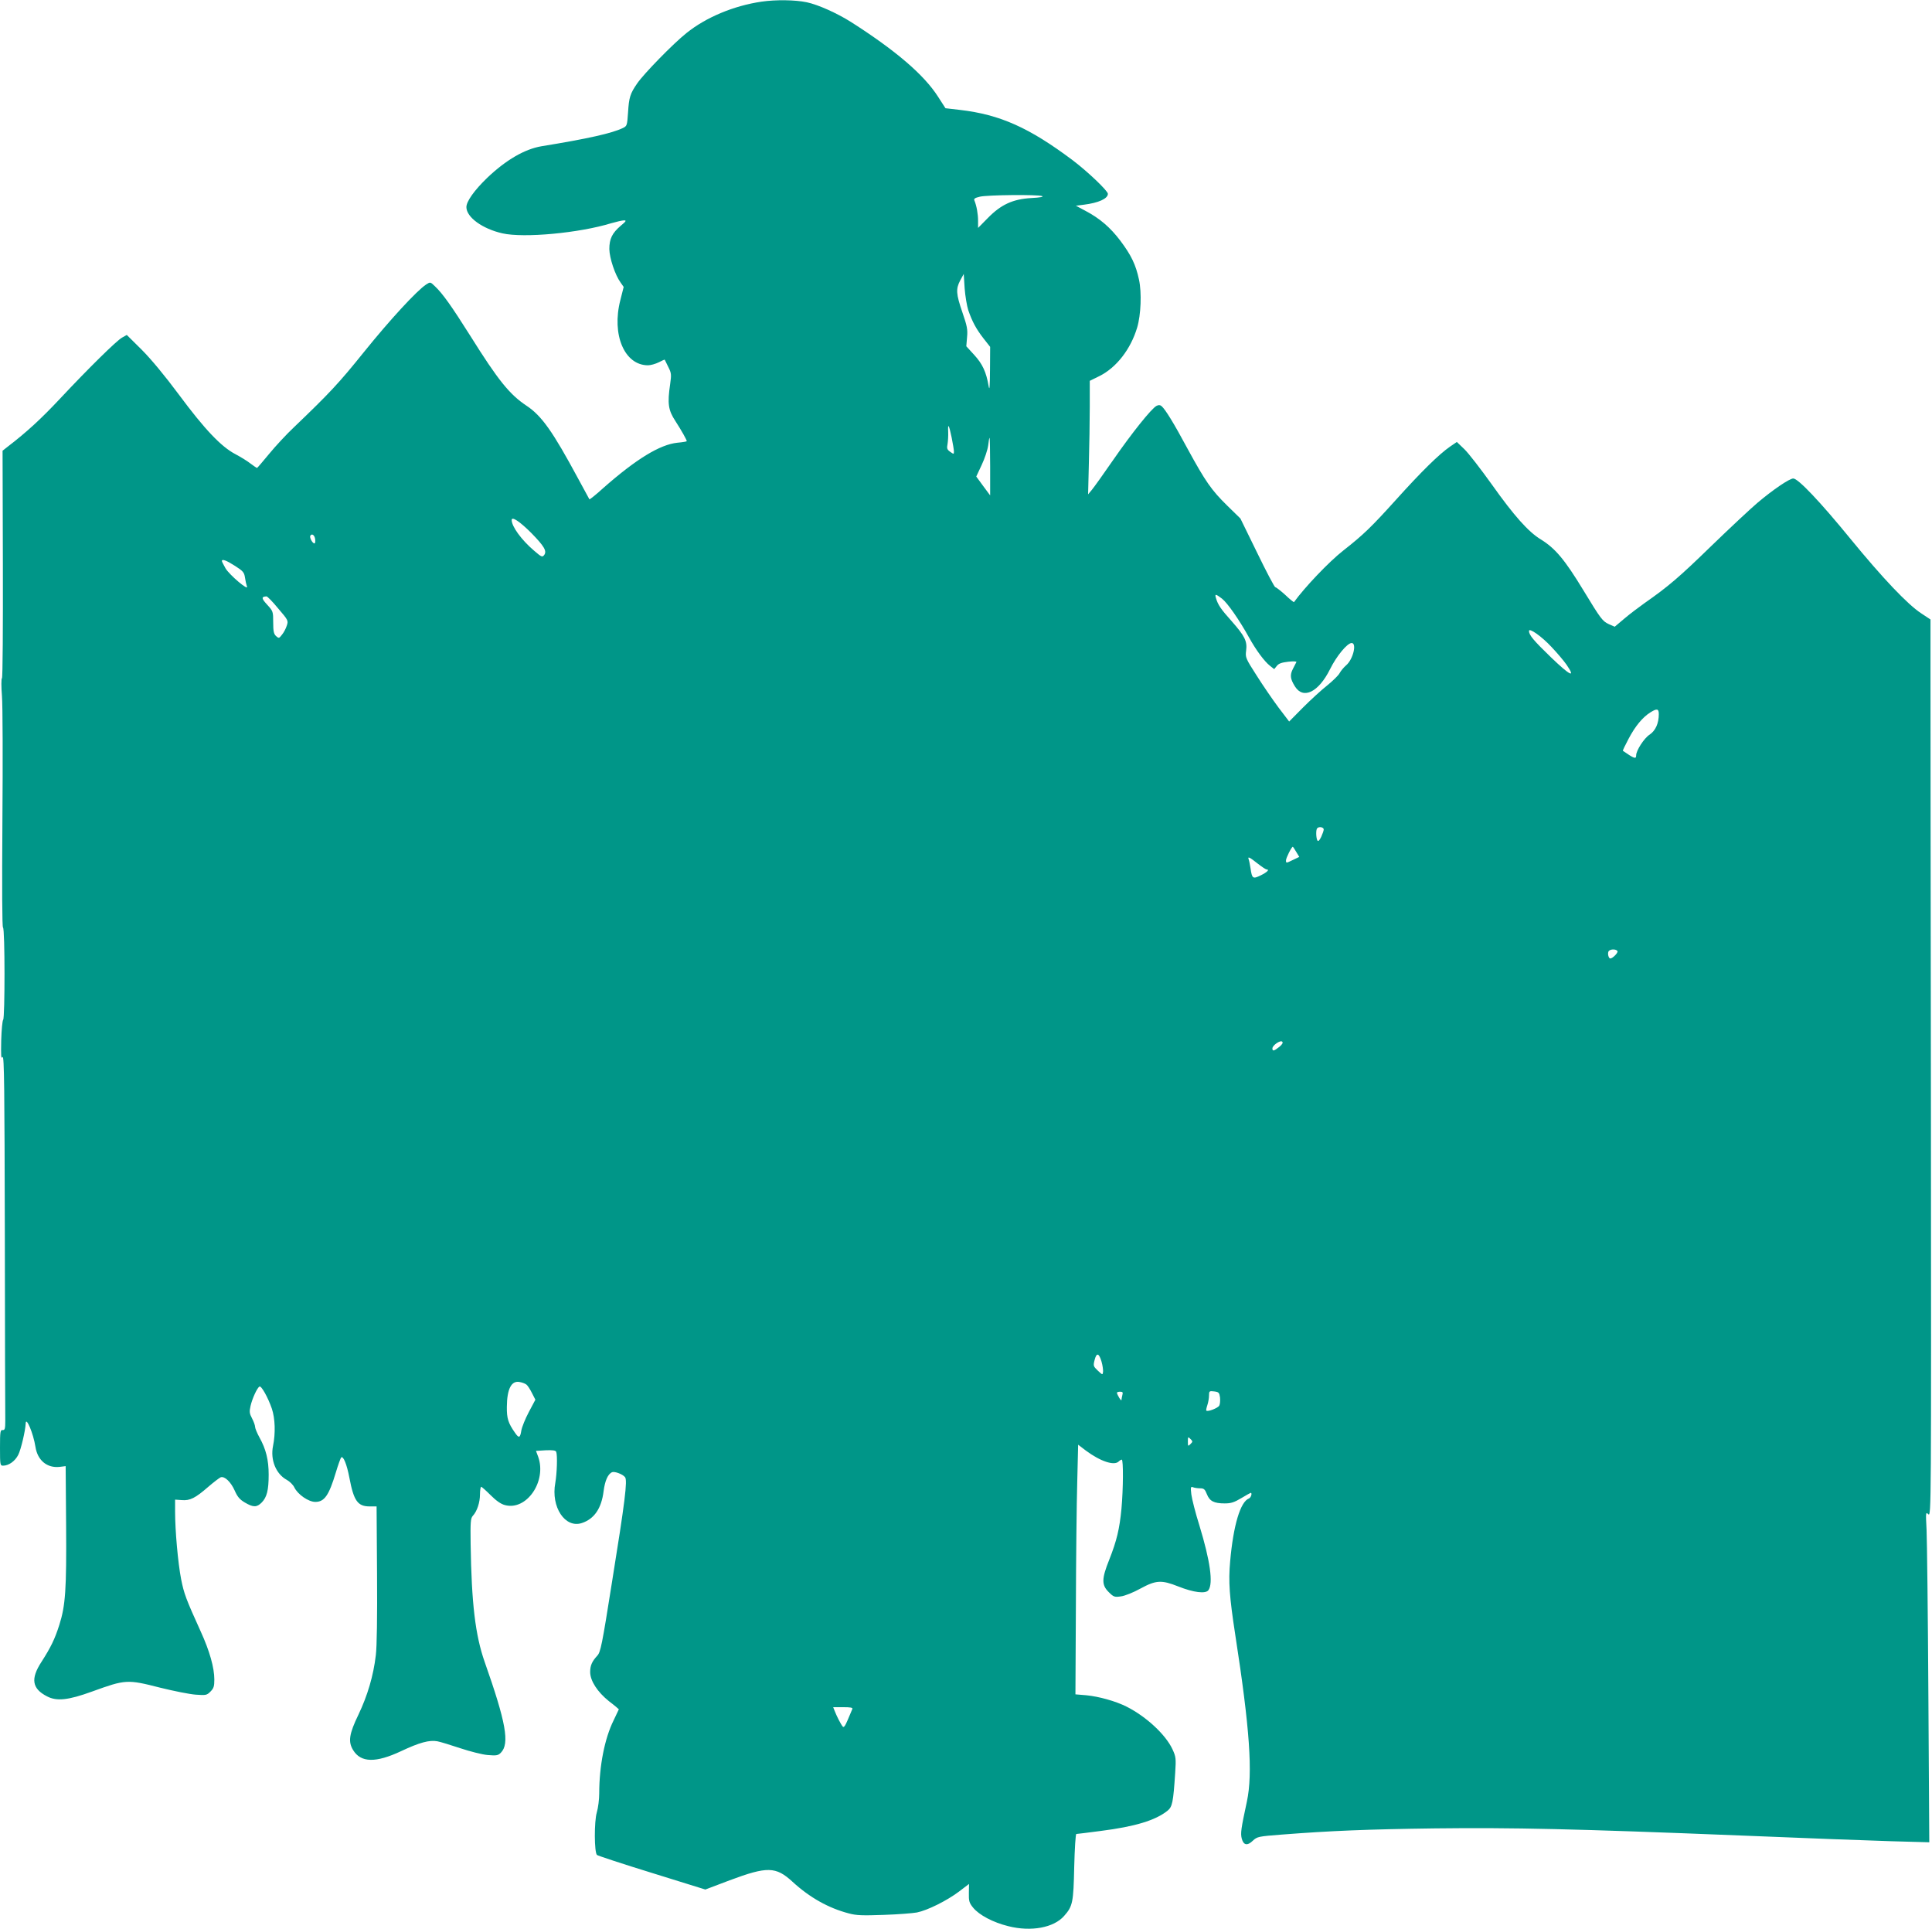 <?xml version="1.0" standalone="no"?>
<!DOCTYPE svg PUBLIC "-//W3C//DTD SVG 20010904//EN"
 "http://www.w3.org/TR/2001/REC-SVG-20010904/DTD/svg10.dtd">
<svg version="1.0" xmlns="http://www.w3.org/2000/svg"
 width="1280pt" height="1278pt" viewBox="0 0 1280 1278"
 preserveAspectRatio="xMidYMid meet">
<g transform="translate(0,1278) scale(0.1,-0.1)"
fill="#009688" stroke="none">
<path d="M5045 12769 c-184 -27 -368 -104 -497 -208 -88 -70 -282 -269 -326
-333 -47 -68 -55 -93 -61 -193 -6 -86 -7 -90 -34 -103 -72 -35 -233 -71 -540
-121 -111 -19 -234 -90 -359 -209 -85 -82 -138 -156 -138 -194 0 -67 106 -144
239 -174 142 -32 508 2 720 67 35 10 73 19 85 19 18 0 14 -6 -22 -36 -56 -48
-75 -86 -75 -154 1 -60 38 -171 74 -221 l21 -30 -22 -87 c-59 -229 27 -432
183 -432 18 0 50 9 72 20 21 11 39 19 39 17 1 -1 11 -22 23 -47 21 -41 22 -51
13 -114 -19 -130 -13 -173 35 -246 40 -62 75 -124 75 -133 0 -2 -28 -7 -62
-10 -116 -12 -273 -108 -491 -300 -48 -44 -90 -77 -92 -75 -1 1 -35 64 -75
138 -167 310 -241 416 -343 483 -111 74 -187 168 -371 462 -125 198 -183 280
-235 329 -30 29 -30 29 -58 11 -62 -41 -239 -233 -410 -445 -168 -209 -228
-273 -466 -501 -49 -46 -123 -126 -164 -176 -42 -51 -78 -93 -80 -93 -3 0 -22
13 -42 28 -20 16 -65 44 -101 63 -94 49 -203 163 -375 395 -92 124 -185 236
-246 297 l-99 98 -32 -18 c-38 -22 -222 -203 -413 -407 -122 -130 -217 -218
-345 -316 l-33 -26 2 -751 c1 -413 -1 -753 -6 -756 -5 -3 -5 -56 0 -119 5 -62
6 -431 3 -820 -3 -454 -2 -709 4 -713 13 -8 13 -597 1 -611 -5 -5 -11 -66 -13
-137 -2 -104 -1 -124 9 -110 11 13 13 -217 15 -1165 1 -650 2 -1210 3 -1244 0
-54 -3 -63 -17 -62 -16 2 -18 -10 -18 -117 0 -113 1 -119 20 -119 38 0 80 30
101 72 18 35 47 160 49 206 1 54 51 -63 65 -154 14 -89 77 -141 160 -132 l40
5 3 -391 c3 -426 -4 -532 -45 -661 -30 -94 -56 -148 -119 -246 -72 -111 -62
-176 37 -227 64 -34 141 -26 300 32 221 80 232 81 451 25 89 -22 194 -43 234
-46 68 -5 74 -4 98 20 22 22 26 35 26 80 0 78 -31 189 -90 318 -98 216 -111
251 -130 347 -21 108 -40 323 -40 447 l0 80 44 -3 c55 -5 91 14 176 88 36 31
73 59 82 63 26 9 67 -30 93 -88 18 -41 33 -59 67 -79 56 -33 79 -33 112 0 34
35 46 81 46 185 0 97 -18 169 -61 246 -16 29 -29 61 -29 70 0 10 -9 35 -20 56
-17 32 -19 44 -10 83 11 48 43 119 59 128 12 8 57 -73 82 -146 22 -65 25 -163
8 -247 -19 -92 19 -186 91 -225 19 -10 42 -33 50 -50 23 -47 94 -96 139 -96
60 0 90 42 136 195 15 50 31 94 35 99 14 14 38 -45 55 -135 29 -153 55 -189
135 -189 l45 0 3 -448 c2 -282 -1 -481 -8 -537 -16 -137 -55 -268 -115 -394
-62 -128 -70 -180 -35 -236 51 -83 150 -85 318 -6 121 57 187 75 240 65 21 -4
89 -25 152 -46 63 -21 145 -42 181 -45 58 -5 69 -3 87 15 60 60 34 202 -107
602 -62 177 -87 387 -93 782 -2 144 0 169 14 185 29 31 48 90 48 143 0 27 4
50 8 50 4 0 32 -25 62 -55 37 -37 68 -59 95 -66 143 -39 278 156 221 319 l-15
40 65 4 c46 2 65 -1 69 -10 9 -24 5 -143 -6 -206 -30 -160 65 -303 176 -266
82 27 130 97 144 211 9 70 29 115 57 126 17 6 69 -13 85 -33 17 -21 0 -159
-86 -693 -67 -424 -76 -466 -98 -490 -35 -38 -47 -65 -47 -108 0 -58 48 -132
124 -193 37 -28 66 -53 66 -54 0 -1 -16 -35 -35 -74 -59 -119 -95 -302 -95
-483 0 -39 -7 -96 -16 -126 -18 -61 -17 -264 1 -282 6 -5 169 -59 364 -119
l354 -110 161 61 c249 93 306 92 416 -9 114 -105 239 -175 373 -210 51 -14 92
-15 232 -10 94 3 193 11 220 16 70 14 198 78 278 138 l67 51 -1 -60 c-1 -53 2
-65 28 -97 40 -49 132 -98 234 -123 150 -38 301 -10 369 68 57 64 62 89 67
326 3 119 9 217 14 217 5 0 77 9 161 20 228 29 363 70 443 134 32 26 38 54 51
252 6 94 5 105 -18 155 -45 97 -173 216 -303 282 -73 37 -185 68 -268 76 l-72
6 3 580 c1 319 5 691 9 827 l6 247 51 -39 c97 -72 188 -102 218 -72 7 7 16 12
20 12 11 0 10 -194 -2 -325 -13 -135 -31 -211 -81 -338 -51 -127 -51 -167 -4
-214 33 -33 39 -35 81 -29 26 3 83 26 130 52 103 56 139 58 250 14 103 -41
182 -50 200 -25 33 45 12 194 -60 430 -26 82 -49 174 -53 204 -6 49 -4 54 11
48 10 -4 31 -7 47 -7 25 0 32 -6 45 -39 18 -46 47 -61 118 -61 42 0 63 7 110
35 32 19 60 35 62 35 12 0 2 -32 -11 -37 -57 -21 -104 -178 -125 -418 -12
-133 -5 -232 34 -486 96 -620 117 -917 77 -1104 -39 -181 -43 -210 -34 -246
12 -44 37 -49 74 -13 28 26 35 28 191 40 323 25 561 35 1013 41 517 6 928 -3
2025 -47 410 -17 859 -34 999 -38 l253 -7 -6 975 c-3 536 -9 1029 -12 1095 -6
117 -6 120 12 103 19 -16 19 46 17 2620 -2 1450 -3 2788 -3 2972 l0 336 -62
41 c-90 59 -256 234 -468 493 -200 245 -347 400 -379 400 -25 0 -133 -73 -236
-160 -44 -37 -182 -166 -306 -286 -214 -208 -284 -268 -444 -380 -38 -27 -99
-73 -133 -102 l-64 -54 -39 17 c-42 20 -52 32 -169 225 -124 204 -186 277
-281 336 -83 50 -178 157 -325 364 -73 102 -154 207 -182 234 l-50 48 -44 -30
c-74 -51 -191 -166 -362 -356 -159 -176 -212 -228 -346 -333 -96 -75 -257
-245 -327 -342 -1 -2 -28 19 -58 48 -31 28 -61 51 -66 51 -5 0 -59 102 -120
228 l-111 227 -87 85 c-105 103 -144 159 -263 377 -93 173 -148 262 -173 283
-10 8 -19 8 -33 1 -34 -18 -164 -181 -286 -357 -64 -93 -128 -182 -142 -199
l-25 -30 5 205 c3 113 6 282 6 376 l0 171 63 31 c113 56 208 178 251 322 25
84 31 231 12 318 -21 98 -51 161 -124 258 -66 87 -135 147 -232 198 l-62 33
54 7 c96 12 158 40 158 72 0 20 -136 149 -234 223 -287 215 -480 302 -747 333
l-95 11 -49 76 c-93 146 -283 308 -578 496 -94 59 -217 114 -292 130 -76 16
-205 18 -300 4z m1859 -1288 c13 -5 -13 -10 -71 -13 -123 -7 -201 -43 -289
-133 l-64 -65 0 47 c0 46 -10 100 -24 134 -6 12 2 18 36 26 51 12 382 15 412
4z m-489 -756 c26 -75 52 -124 101 -187 l44 -56 -1 -154 c-1 -112 -3 -140 -9
-106 -16 94 -41 147 -95 206 l-53 58 5 60 c5 51 0 75 -31 165 -42 122 -44 155
-14 212 l23 42 6 -95 c4 -52 15 -117 24 -145z m-110 -844 c8 -40 15 -81 15
-92 0 -19 -1 -19 -25 -2 -21 15 -23 23 -17 53 3 19 5 55 4 79 -3 62 5 48 23
-38z m255 -192 l0 -191 -46 62 -46 63 36 77 c20 42 39 100 43 129 3 28 7 51 9
51 2 0 4 -86 4 -191z m-3040 -440 c85 -87 104 -119 86 -145 -13 -17 -17 -16
-69 29 -82 70 -147 159 -147 202 0 26 54 -10 130 -86z m-1432 -42 c2 -15 0
-27 -5 -27 -13 0 -34 40 -27 51 10 17 29 4 32 -24z m-531 -176 c53 -34 61 -43
66 -77 3 -22 9 -48 13 -59 14 -34 -116 76 -142 120 -13 23 -24 45 -24 48 0 16
31 4 87 -32z m6539 -217 c36 -28 115 -141 179 -257 46 -83 101 -158 139 -188
l28 -22 17 21 c12 16 32 23 75 28 34 4 57 3 55 -2 -3 -5 -13 -25 -23 -45 -21
-41 -18 -66 13 -116 55 -89 157 -39 233 114 43 87 114 173 143 173 36 0 9
-110 -37 -148 -16 -14 -35 -37 -43 -52 -8 -15 -45 -51 -82 -81 -37 -29 -109
-95 -160 -146 l-92 -93 -70 92 c-38 51 -104 147 -145 212 -74 115 -76 121 -70
166 8 63 -9 96 -97 196 -70 78 -90 107 -103 152 -9 29 -2 28 40 -4z m-6253
-65 c67 -78 68 -81 57 -114 -6 -19 -20 -46 -32 -60 -19 -25 -21 -25 -39 -9
-15 14 -19 31 -19 91 0 72 -1 74 -40 117 -39 42 -39 53 -5 55 6 1 41 -35 78
-80z m8436 -255 c37 -39 82 -92 100 -118 63 -92 24 -73 -102 48 -118 114 -147
149 -147 176 0 23 84 -36 149 -106z m711 -445 c0 -61 -22 -110 -61 -136 -36
-23 -89 -105 -89 -137 0 -27 -13 -22 -88 30 -2 1 15 37 38 80 43 82 93 143
145 175 43 27 55 24 55 -12z m-2220 -764 c0 -8 -8 -30 -17 -50 -12 -24 -19
-31 -25 -23 -9 16 -11 72 -1 81 12 13 43 7 43 -8z m-182 -149 l20 -33 -44 -21
c-43 -21 -44 -21 -44 -2 0 16 37 90 45 90 2 0 12 -15 23 -34z m-257 -76 c28
-22 55 -40 60 -40 22 0 5 -18 -38 -39 -53 -26 -58 -22 -68 47 -4 24 -9 51 -12
58 -8 22 4 17 58 -26z m2385 -581 c6 -10 -31 -48 -47 -49 -11 0 -19 29 -13 45
7 18 50 20 60 4z m-2241 -635 c-34 -27 -45 -30 -45 -10 0 21 53 57 65 45 7 -7
0 -19 -20 -35z m-1177 -2085 c7 -24 11 -54 10 -67 -3 -22 -3 -22 -35 8 -29 28
-31 31 -21 70 13 51 29 47 46 -11z m-3810 -152 c8 -6 24 -31 36 -55 l23 -45
-43 -81 c-24 -45 -46 -100 -50 -123 -8 -50 -16 -53 -42 -15 -45 64 -55 95 -54
172 1 120 31 176 86 164 17 -3 37 -11 44 -17z m4595 -85 c2 -21 0 -45 -5 -54
-8 -16 -77 -43 -86 -33 -2 2 1 18 7 36 6 18 11 46 11 63 0 30 2 32 34 28 31
-4 34 -8 39 -40z m-647 16 c-3 -13 -6 -27 -6 -33 -1 -11 -29 35 -30 48 0 4 10
7 21 7 17 0 20 -4 15 -22z m451 -325 c-16 -16 -17 -15 -17 17 0 32 1 33 17 17
16 -16 16 -18 0 -34z m-2240 -1755 c-3 -7 -17 -39 -30 -71 -18 -43 -27 -54
-34 -45 -13 16 -40 69 -53 103 l-10 25 66 0 c49 0 65 -3 61 -12z"/>
</g>
</svg>
